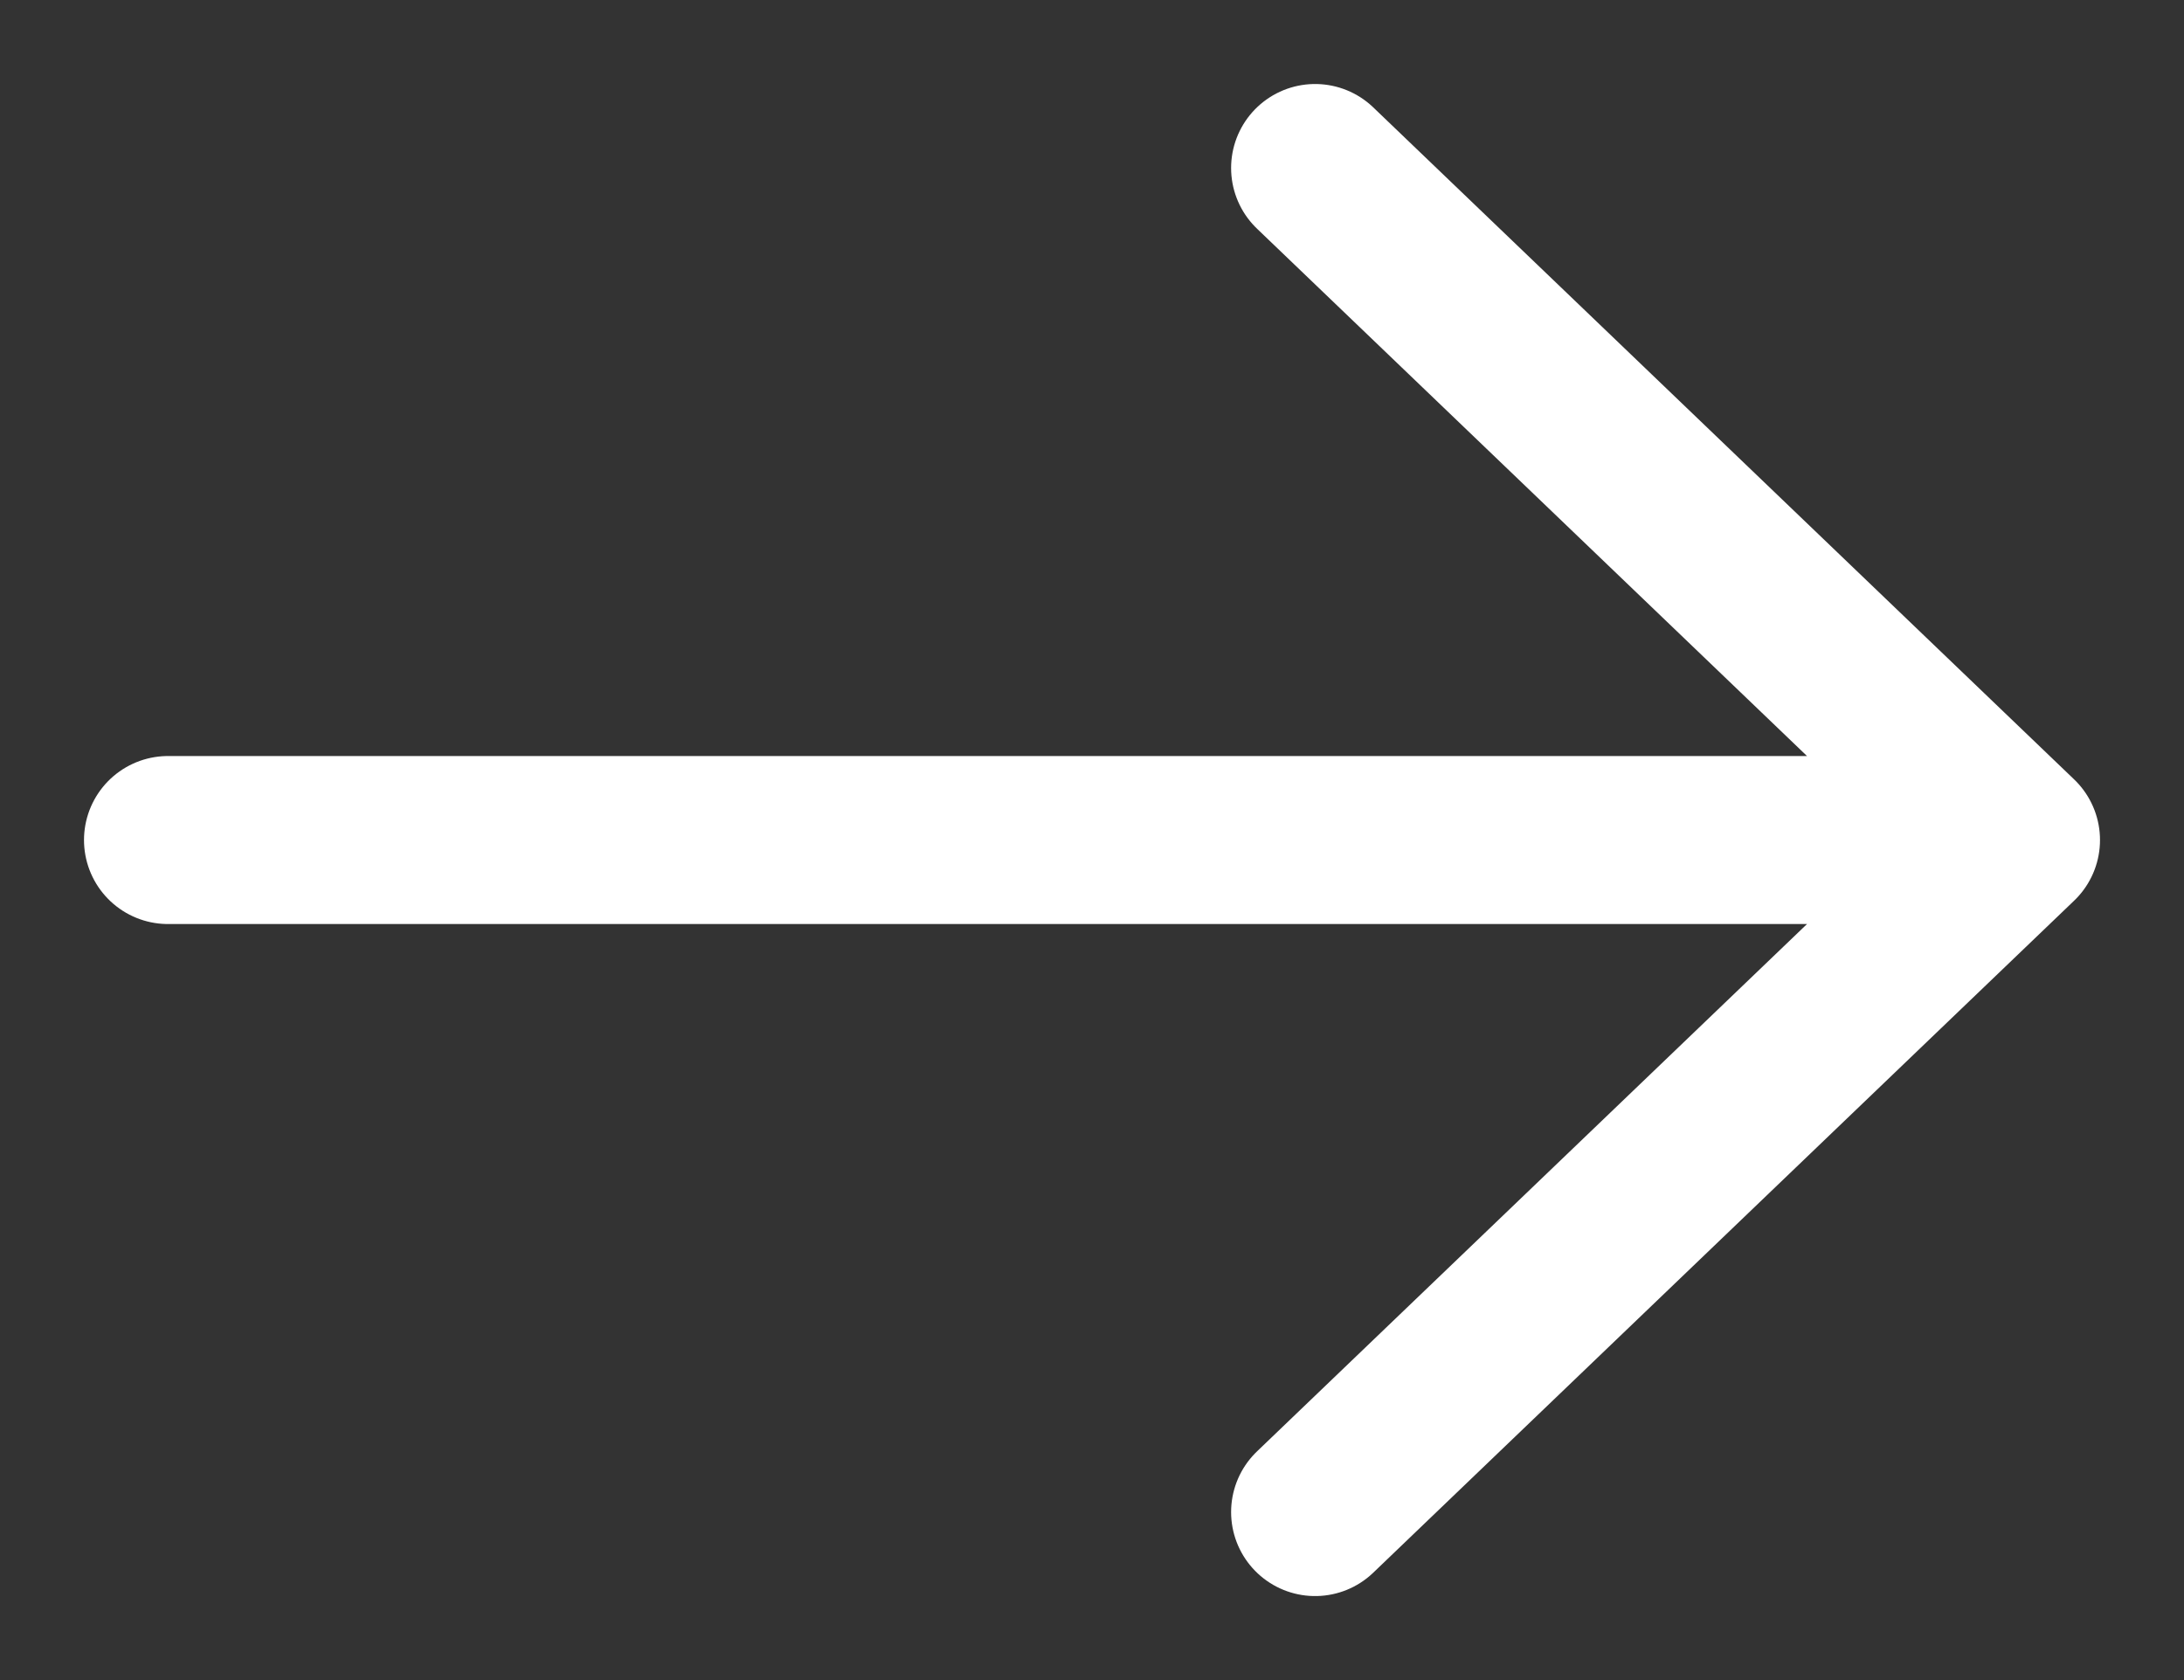 <svg width="13" height="10" viewBox="0 0 13 10" fill="none" xmlns="http://www.w3.org/2000/svg">
<rect x="0" y="0" width="13" height="10" fill="#333333" stroke="none"/>
<path d="M1 5H12M12 5L7.828 1M12 5L7.828 9" stroke="white" stroke-linecap="round" stroke-linejoin="round"/>
</svg>
